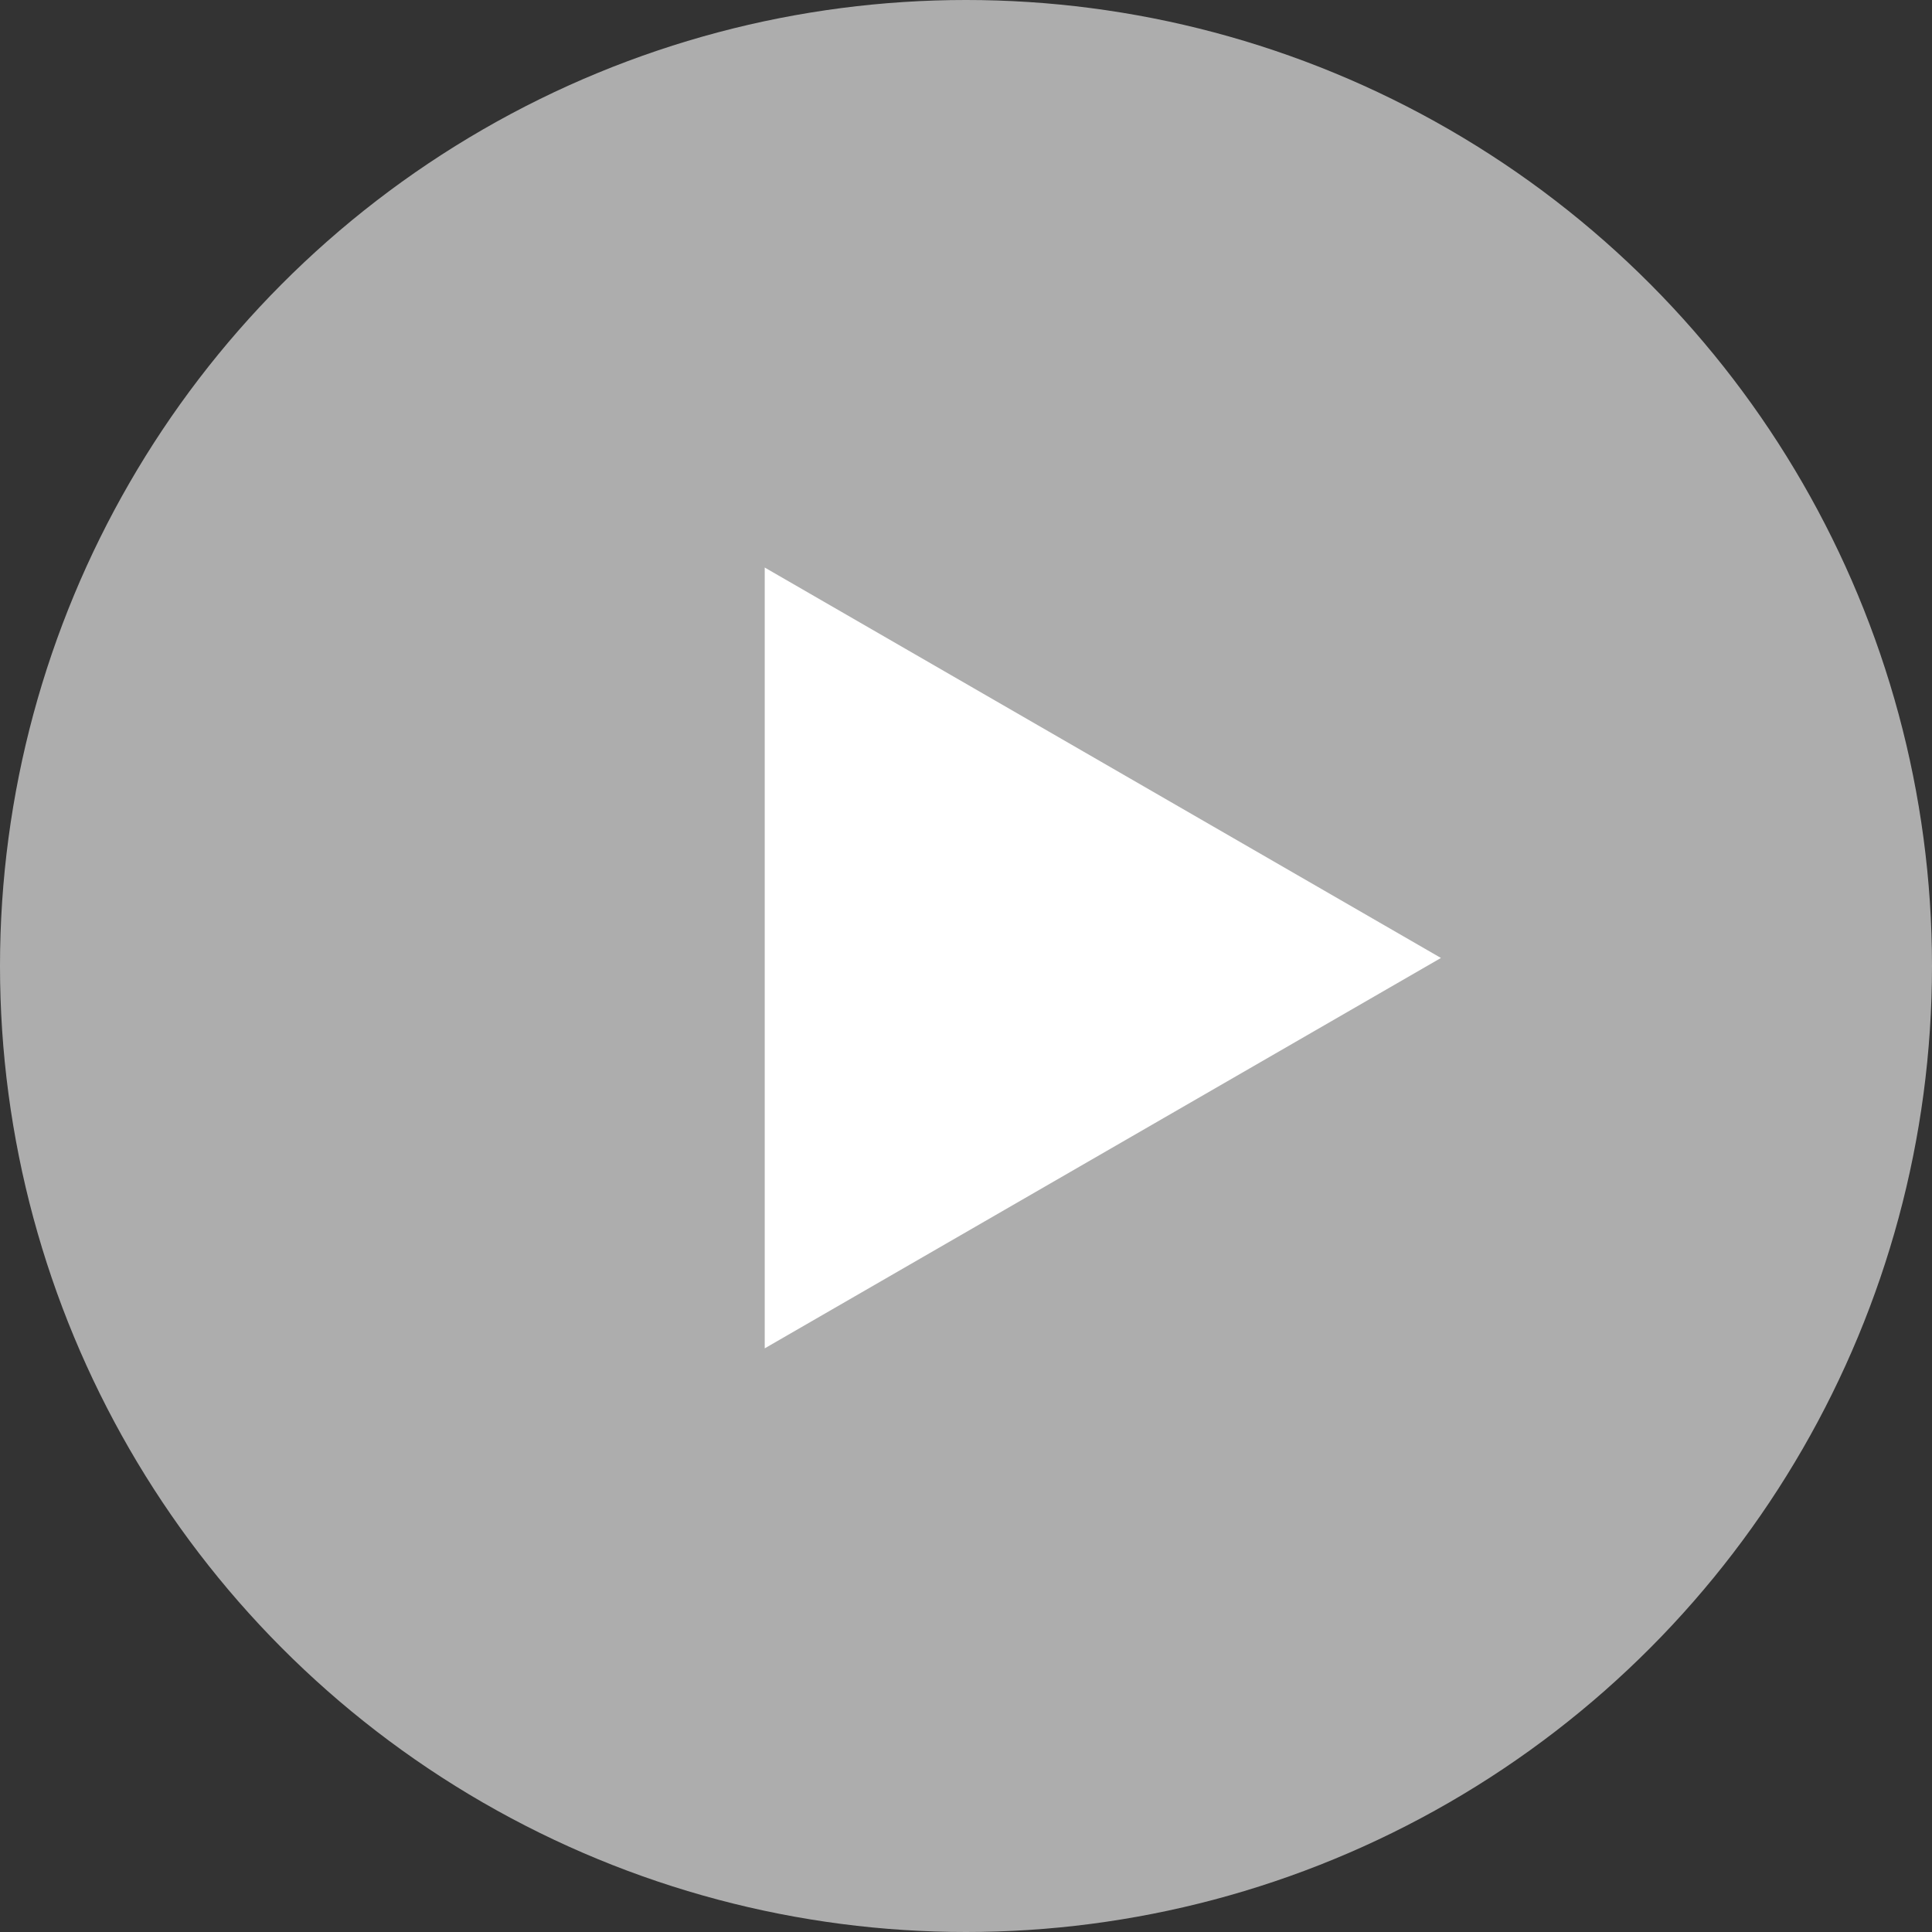 <svg width="100" height="100" viewBox="0 0 50 50" fill="none" xmlns="http://www.w3.org/2000/svg">
<rect x="0" y="0" width="50" height="50" fill="#333333" stroke="none"/>
<path d="M37.291 24.792L19.791 34.895L19.791 14.688L37.291 24.792Z" fill="white"/>
<circle cx="25" cy="25" r="25" fill="white" fill-opacity="0.6"/>
</svg>
